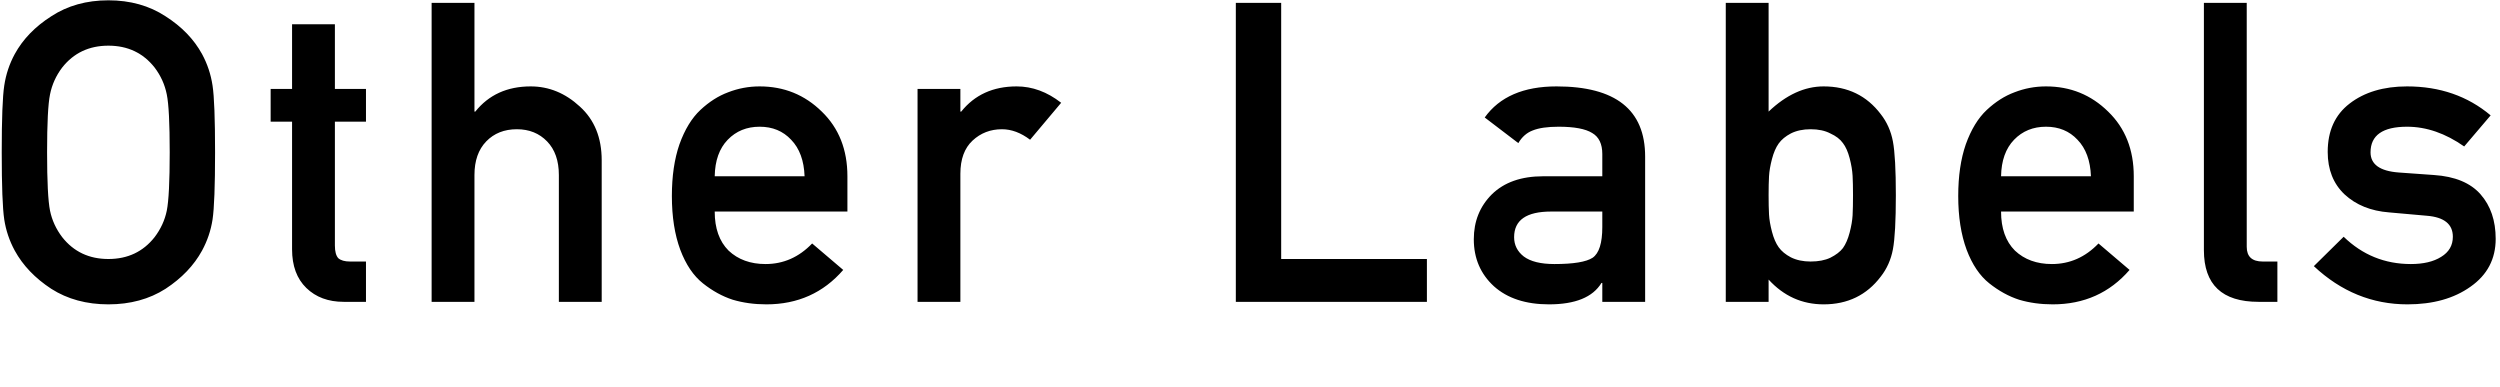 <svg width="381" height="59" viewBox="0 0 381 59" fill="none" xmlns="http://www.w3.org/2000/svg">
<path d="M0.648 33.456C0.392 31.749 0.264 28.336 0.264 23.216C0.264 18.096 0.392 14.704 0.648 13.04C0.904 11.333 1.437 9.733 2.248 8.24C3.485 5.979 5.341 4.059 7.816 2.48C10.291 0.859 13.192 0.048 16.52 0.048C19.848 0.048 22.749 0.859 25.224 2.48C27.699 4.059 29.555 5.979 30.792 8.24C31.603 9.733 32.136 11.333 32.392 13.04C32.648 14.704 32.776 18.096 32.776 23.216C32.776 28.336 32.648 31.749 32.392 33.456C32.136 35.12 31.603 36.699 30.792 38.192C29.555 40.453 27.699 42.395 25.224 44.016C22.749 45.595 19.848 46.384 16.52 46.384C13.192 46.384 10.291 45.595 7.816 44.016C5.341 42.395 3.485 40.453 2.248 38.192C1.437 36.699 0.904 35.12 0.648 33.456ZM7.624 14.384C7.325 15.835 7.176 18.779 7.176 23.216C7.176 27.653 7.325 30.619 7.624 32.112C7.923 33.563 8.541 34.907 9.48 36.144C11.229 38.363 13.576 39.472 16.52 39.472C19.464 39.472 21.811 38.363 23.56 36.144C24.499 34.907 25.117 33.563 25.416 32.112C25.715 30.619 25.864 27.653 25.864 23.216C25.864 18.779 25.715 15.835 25.416 14.384C25.117 12.891 24.499 11.525 23.56 10.288C21.811 8.069 19.464 6.96 16.52 6.96C13.576 6.96 11.229 8.069 9.48 10.288C8.541 11.525 7.923 12.891 7.624 14.384ZM44.511 13.552V3.696H51.038V13.552H55.775V18.544H51.038V37.424C51.038 38.32 51.209 38.96 51.55 39.344C51.934 39.685 52.532 39.856 53.343 39.856H55.775V46H52.383C50.036 46 48.137 45.296 46.687 43.888C45.236 42.48 44.511 40.517 44.511 38V18.544H41.246V13.552H44.511ZM65.779 46V0.432H72.307V17.008H72.435C74.483 14.448 77.299 13.168 80.883 13.168C83.656 13.168 86.152 14.192 88.371 16.24C90.59 18.245 91.699 20.976 91.699 24.432V46H85.171V26.672C85.171 24.496 84.574 22.789 83.379 21.552C82.184 20.315 80.648 19.696 78.771 19.696C76.851 19.696 75.294 20.315 74.099 21.552C72.904 22.789 72.307 24.496 72.307 26.672V46H65.779ZM129.146 32.24H108.922C108.922 34.8 109.626 36.784 111.034 38.192C112.485 39.557 114.362 40.24 116.666 40.24C119.397 40.24 121.765 39.195 123.77 37.104L128.506 41.136C125.477 44.635 121.573 46.384 116.794 46.384C114.959 46.384 113.253 46.149 111.674 45.68C110.095 45.168 108.581 44.336 107.13 43.184C105.679 42.032 104.527 40.325 103.674 38.064C102.821 35.76 102.394 33.029 102.394 29.872C102.394 26.843 102.778 24.219 103.546 22C104.357 19.739 105.423 17.989 106.746 16.752C108.069 15.515 109.477 14.619 110.97 14.064C112.506 13.467 114.106 13.168 115.77 13.168C119.482 13.168 122.639 14.448 125.242 17.008C127.845 19.525 129.146 22.811 129.146 26.864V32.24ZM108.922 26.864H122.618C122.533 24.475 121.85 22.619 120.57 21.296C119.333 19.973 117.733 19.312 115.77 19.312C113.807 19.312 112.186 19.973 110.906 21.296C109.626 22.619 108.965 24.475 108.922 26.864ZM139.834 46V13.552H146.362V17.008H146.49C148.538 14.448 151.354 13.168 154.938 13.168C157.327 13.168 159.589 14 161.722 15.664L156.986 21.296C155.578 20.229 154.149 19.696 152.698 19.696C150.949 19.696 149.455 20.272 148.218 21.424C146.981 22.576 146.362 24.261 146.362 26.48V46H139.834ZM188.34 46V0.432H195.252V39.472H217.46V46H188.34ZM244.191 46V43.12H244.063C242.74 45.296 240.073 46.384 236.063 46.384C232.521 46.384 229.727 45.467 227.679 43.632C225.631 41.755 224.607 39.365 224.607 36.464C224.607 33.733 225.524 31.451 227.359 29.616C229.236 27.781 231.839 26.864 235.167 26.864H244.191V23.472C244.191 21.936 243.679 20.869 242.655 20.272C241.631 19.632 239.924 19.312 237.535 19.312C235.828 19.312 234.505 19.504 233.567 19.888C232.671 20.229 231.945 20.869 231.391 21.808L226.271 17.904C228.532 14.747 232.18 13.168 237.215 13.168C246.217 13.168 250.719 16.731 250.719 23.856V46H244.191ZM244.191 34.608V32.24H236.383C232.628 32.24 230.751 33.541 230.751 36.144C230.751 37.339 231.241 38.32 232.223 39.088C233.247 39.856 234.804 40.24 236.895 40.24C239.796 40.24 241.737 39.92 242.719 39.28C243.7 38.597 244.191 37.04 244.191 34.608ZM263.007 46V0.432H269.535V17.008C272.223 14.448 275.017 13.168 277.919 13.168C281.588 13.168 284.489 14.576 286.623 17.392C287.561 18.587 288.18 19.973 288.479 21.552C288.777 23.131 288.927 25.861 288.927 29.744C288.927 33.669 288.777 36.421 288.479 38C288.18 39.579 287.561 40.965 286.623 42.16C284.489 44.976 281.588 46.384 277.919 46.384C274.633 46.384 271.839 45.125 269.535 42.608V46H263.007ZM275.935 19.696C274.783 19.696 273.78 19.909 272.927 20.336C272.116 20.763 271.497 21.275 271.071 21.872C270.644 22.469 270.303 23.259 270.047 24.24C269.791 25.221 269.641 26.096 269.599 26.864C269.556 27.632 269.535 28.592 269.535 29.744C269.535 30.896 269.556 31.877 269.599 32.688C269.641 33.456 269.791 34.331 270.047 35.312C270.303 36.293 270.644 37.083 271.071 37.68C271.497 38.277 272.116 38.789 272.927 39.216C273.78 39.643 274.783 39.856 275.935 39.856C277.129 39.856 278.132 39.664 278.943 39.28C279.796 38.853 280.436 38.363 280.863 37.808C281.289 37.211 281.631 36.421 281.887 35.44C282.143 34.459 282.292 33.584 282.335 32.816C282.377 32.005 282.399 30.981 282.399 29.744C282.399 28.549 282.377 27.568 282.335 26.8C282.292 25.989 282.143 25.093 281.887 24.112C281.631 23.131 281.289 22.363 280.863 21.808C280.436 21.211 279.796 20.72 278.943 20.336C278.132 19.909 277.129 19.696 275.935 19.696ZM325.186 32.24H304.962C304.962 34.8 305.666 36.784 307.074 38.192C308.525 39.557 310.402 40.24 312.706 40.24C315.437 40.24 317.805 39.195 319.81 37.104L324.546 41.136C321.517 44.635 317.613 46.384 312.834 46.384C310.999 46.384 309.293 46.149 307.714 45.68C306.135 45.168 304.621 44.336 303.17 43.184C301.719 42.032 300.567 40.325 299.714 38.064C298.861 35.76 298.434 33.029 298.434 29.872C298.434 26.843 298.818 24.219 299.586 22C300.397 19.739 301.463 17.989 302.786 16.752C304.109 15.515 305.517 14.619 307.01 14.064C308.546 13.467 310.146 13.168 311.81 13.168C315.522 13.168 318.679 14.448 321.282 17.008C323.885 19.525 325.186 22.811 325.186 26.864V32.24ZM304.962 26.864H318.658C318.573 24.475 317.89 22.619 316.61 21.296C315.373 19.973 313.773 19.312 311.81 19.312C309.847 19.312 308.226 19.973 306.946 21.296C305.666 22.619 305.005 24.475 304.962 26.864ZM335.874 38.128V0.432H342.402V37.616C342.402 39.109 343.213 39.856 344.834 39.856H347.074V46H344.194C338.647 46 335.874 43.376 335.874 38.128ZM352.63 40.56L357.174 36.08C360.033 38.853 363.446 40.24 367.414 40.24C369.334 40.24 370.87 39.877 372.022 39.152C373.217 38.427 373.814 37.403 373.814 36.08C373.814 34.16 372.491 33.093 369.846 32.88L364.086 32.368C361.313 32.155 359.051 31.237 357.302 29.616C355.595 27.995 354.742 25.84 354.742 23.152C354.742 19.952 355.851 17.499 358.07 15.792C360.331 14.043 363.254 13.168 366.838 13.168C371.83 13.168 376.075 14.64 379.574 17.584L375.542 22.32C372.683 20.315 369.782 19.312 366.838 19.312C363.126 19.312 361.27 20.613 361.27 23.216C361.27 25.051 362.699 26.075 365.558 26.288L370.934 26.672C374.134 26.885 376.502 27.867 378.038 29.616C379.574 31.365 380.342 33.627 380.342 36.4C380.342 39.472 379.062 41.904 376.502 43.696C373.985 45.488 370.785 46.384 366.902 46.384C361.526 46.384 356.769 44.443 352.63 40.56Z" fill="black"/>
</svg>
